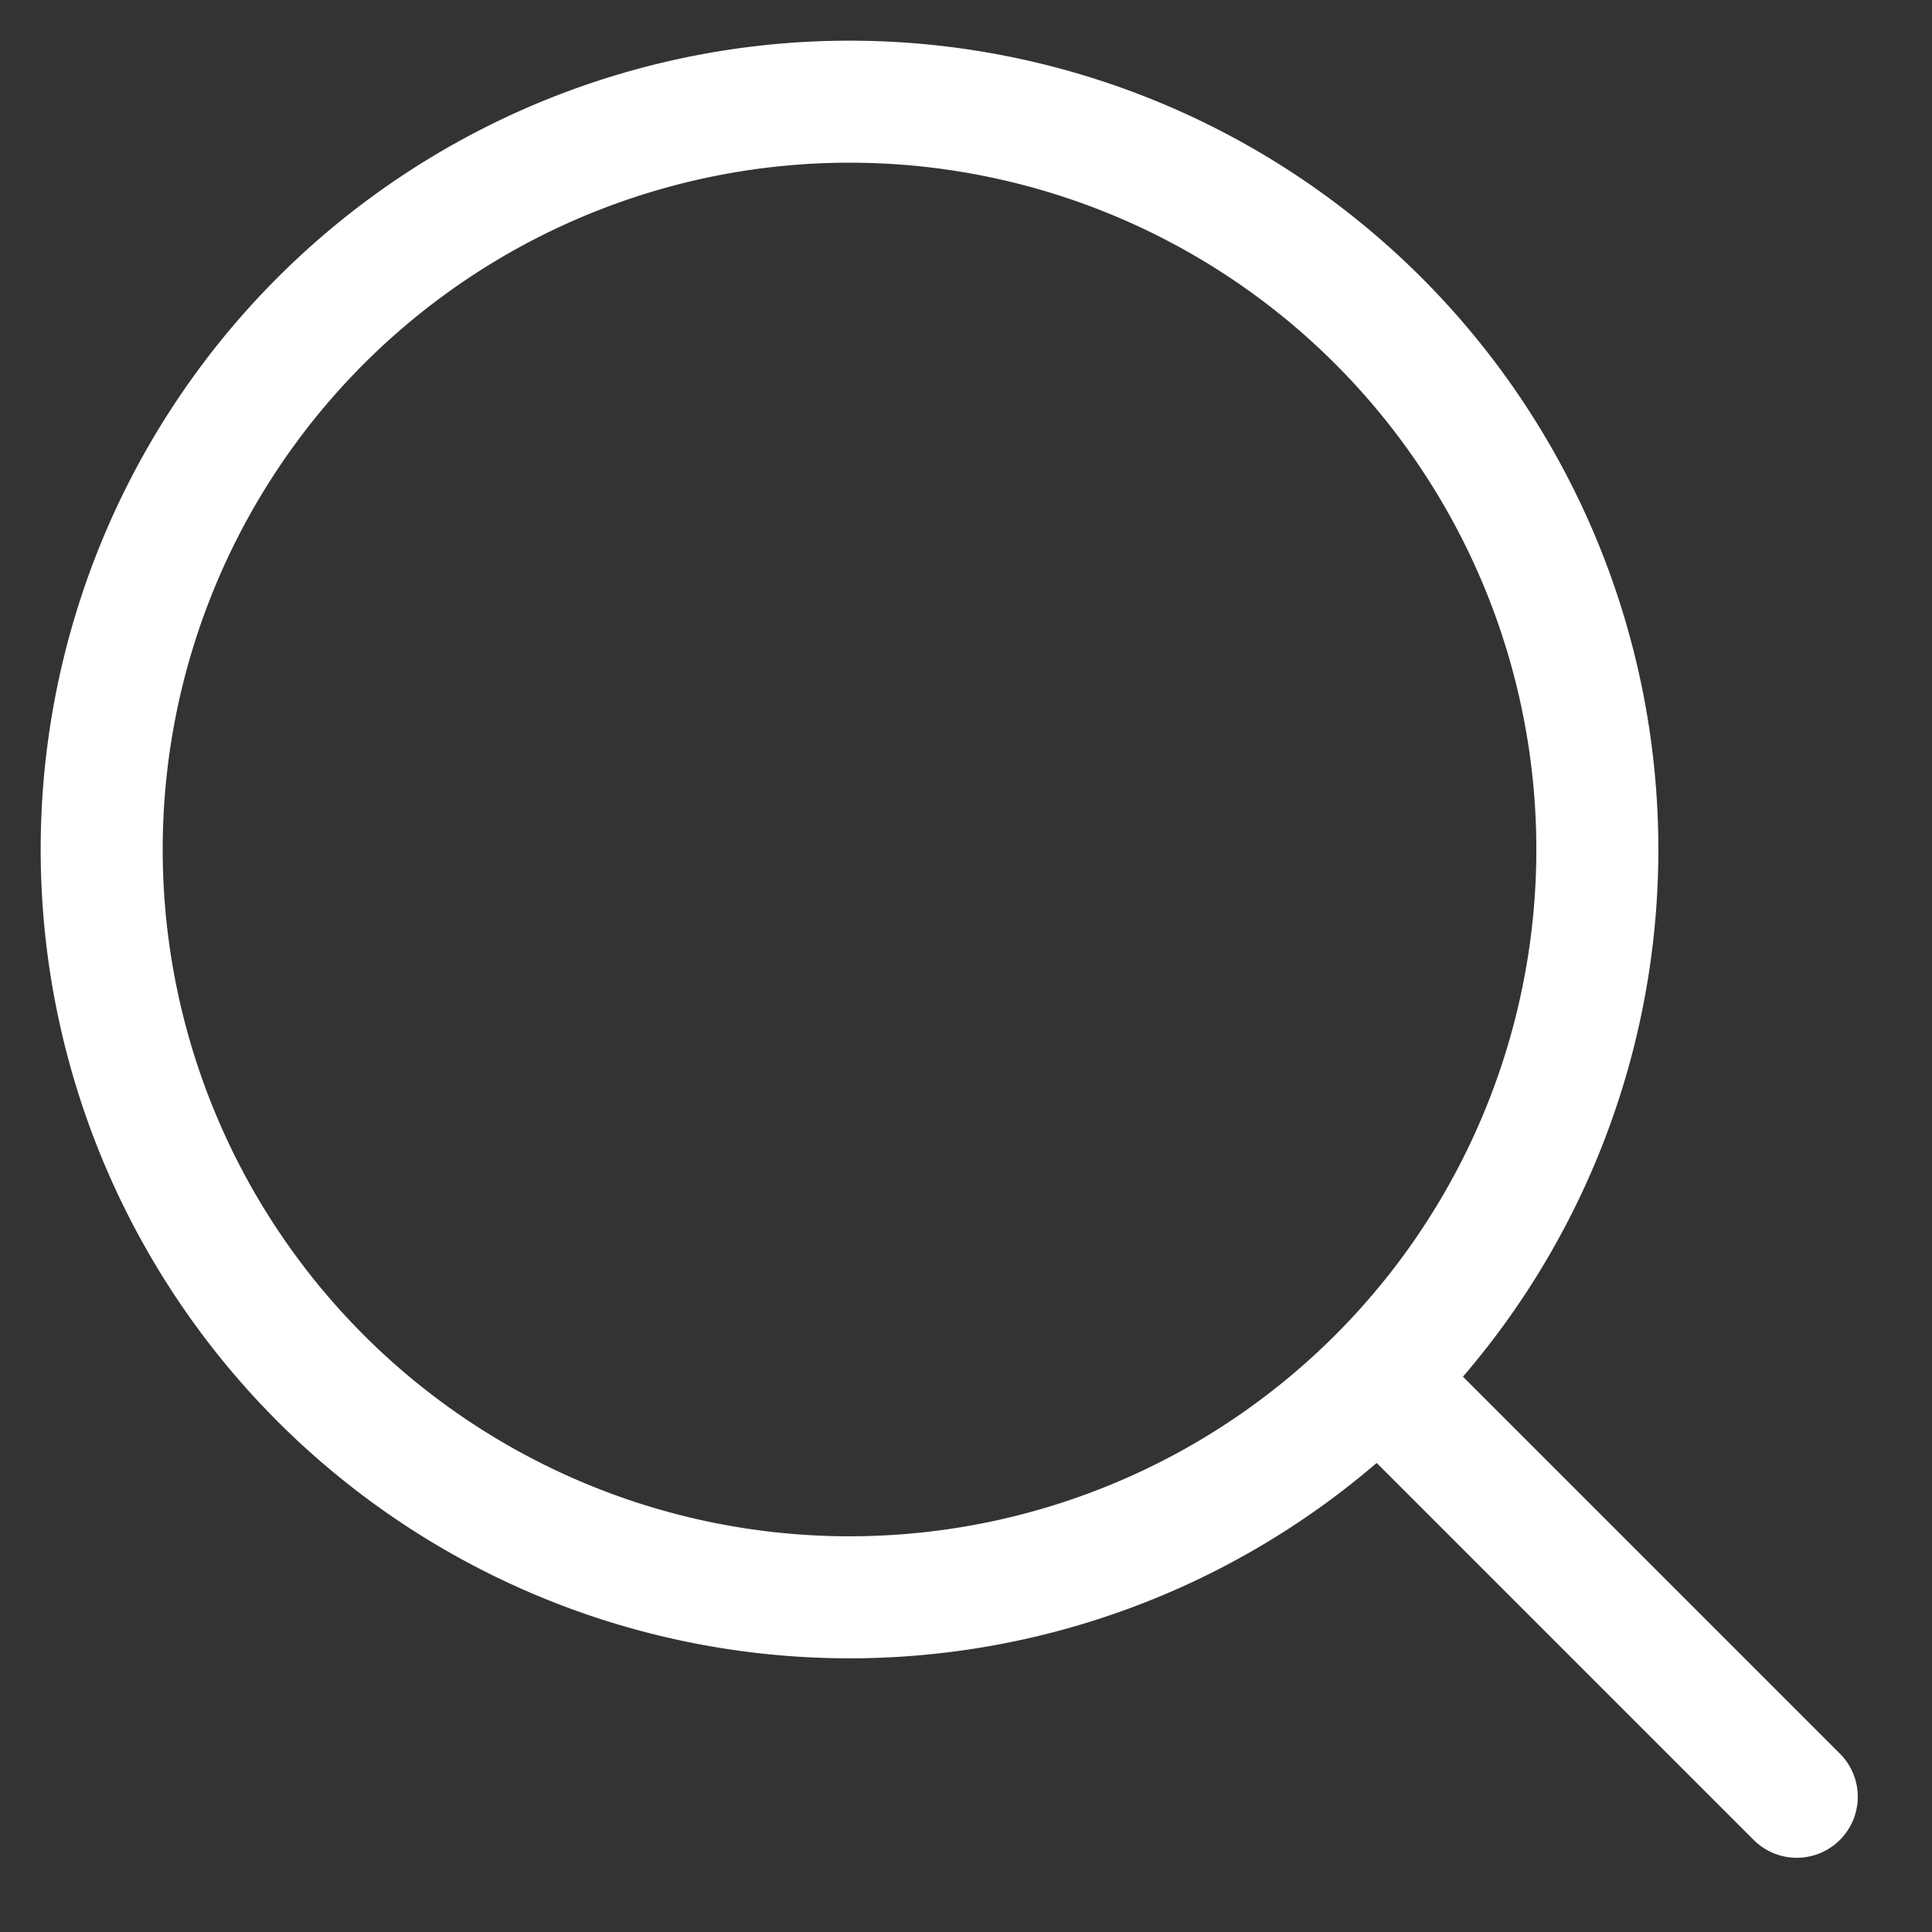 <svg xmlns="http://www.w3.org/2000/svg" fill="none" viewBox="0 0 19 19"><rect x="0" y="0" width="19" height="19" fill="#333333" stroke="none"/><path stroke="#fff" stroke-linecap="round" stroke-linejoin="round" stroke-width="1.2" d="m17.67 17.67-4.115-4.115m2.154-5.2A7.354 7.354 0 1 0 1 8.354a7.354 7.354 0 0 0 14.709 0Z"/></svg>